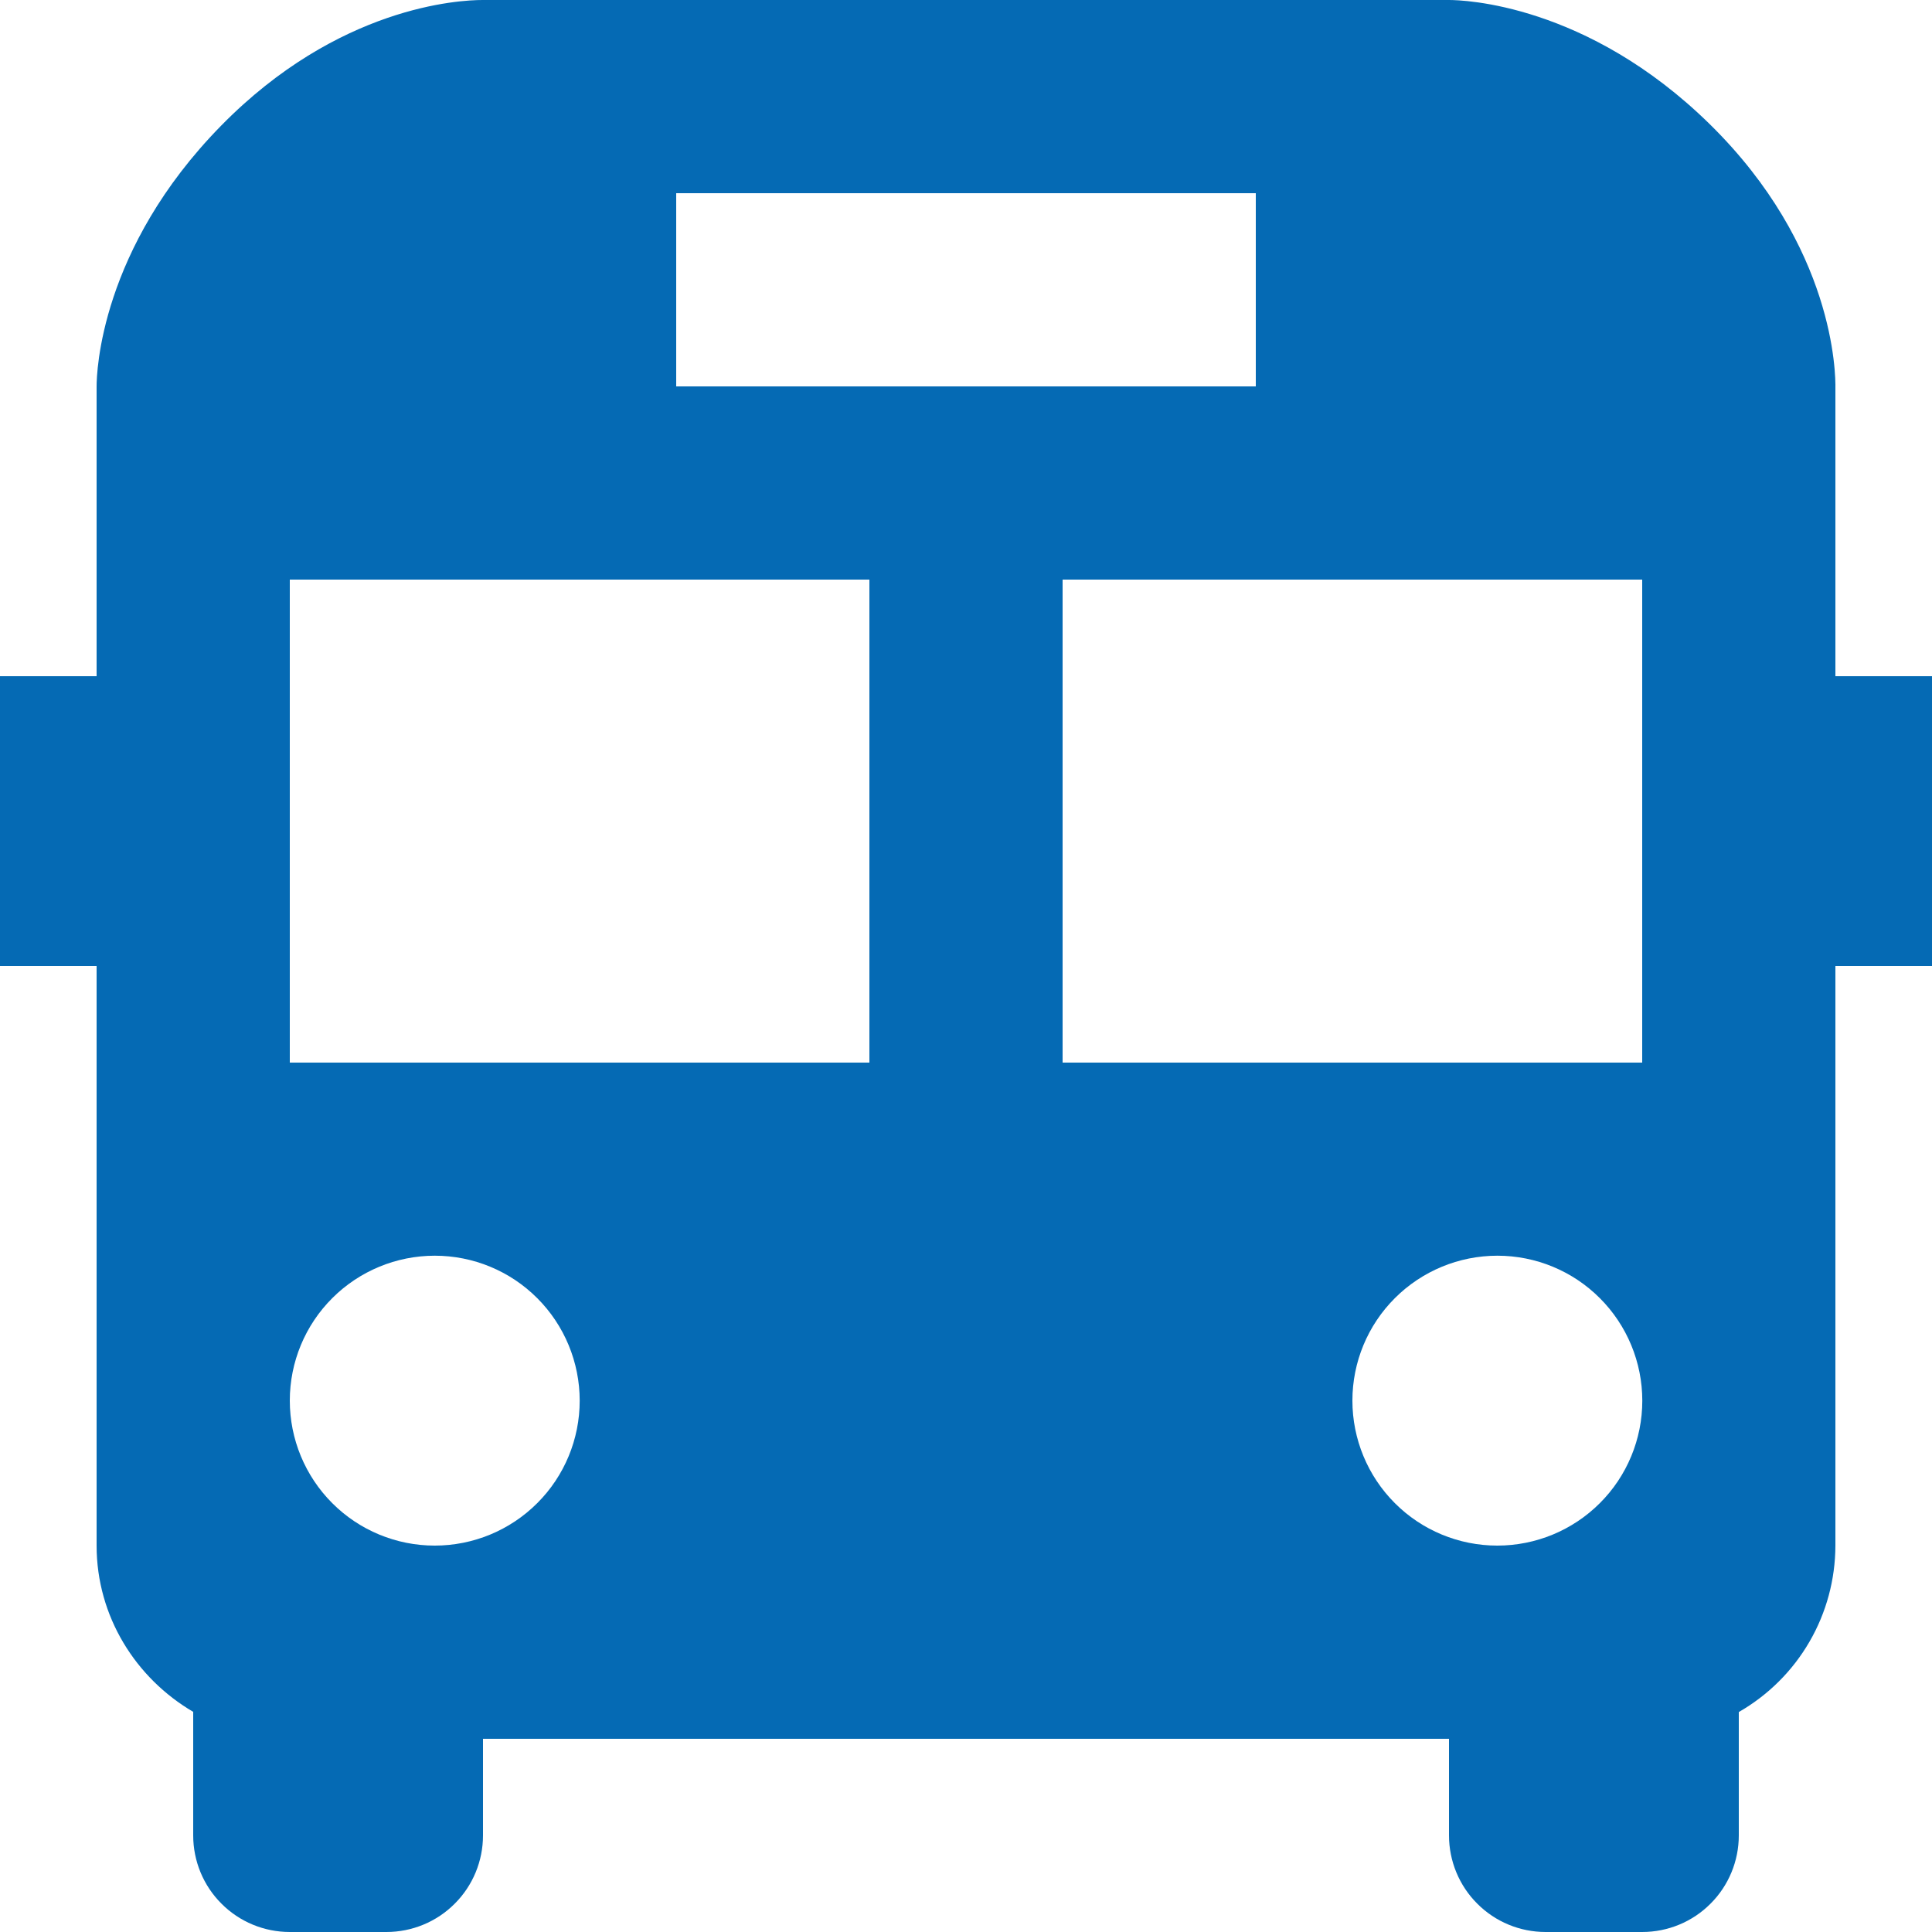 <svg width="20" height="20" viewBox="0 0 20 20" fill="none" xmlns="http://www.w3.org/2000/svg">
<path d="M19 4.021C19.003 3.875 18.993 2.556 17.7 1.286C16.427 0.036 15.143 0 15 0H4.996C4.757 0 3.503 0.063 2.288 1.302C1.036 2.578 1 3.859 1 4V7H0V10H1V16C1 16.734 1.406 17.373 2 17.721V19C2 19.265 2.105 19.52 2.293 19.707C2.48 19.895 2.735 20 3 20H4C4.265 20 4.52 19.895 4.707 19.707C4.895 19.52 5 19.265 5 19V18H15V19C15 19.265 15.105 19.52 15.293 19.707C15.48 19.895 15.735 20 16 20H17C17.265 20 17.52 19.895 17.707 19.707C17.895 19.52 18 19.265 18 19V17.723C18.303 17.549 18.556 17.298 18.731 16.996C18.907 16.693 18.999 16.35 19 16V10H20V7H19V4.021ZM7 2H13V4H7V2ZM4.5 16C4.102 16 3.72 15.842 3.439 15.56C3.158 15.279 3 14.897 3 14.499C3 14.101 3.158 13.719 3.44 13.438C3.721 13.157 4.103 12.999 4.501 12.999C4.899 12.999 5.281 13.157 5.562 13.439C5.843 13.72 6.001 14.102 6.001 14.5C6.001 14.898 5.843 15.28 5.561 15.561C5.28 15.842 4.898 16 4.5 16ZM9 11H3V6H9V11ZM15.5 16C15.102 16 14.72 15.842 14.439 15.56C14.158 15.279 14 14.897 14 14.499C14 14.101 14.158 13.719 14.44 13.438C14.721 13.157 15.103 12.999 15.501 12.999C15.899 12.999 16.281 13.157 16.562 13.439C16.843 13.72 17.001 14.102 17.001 14.5C17.001 14.898 16.843 15.28 16.561 15.561C16.28 15.842 15.898 16 15.5 16ZM17 11H11V6H17V11Z" fill="#056ab4"/>
</svg>
